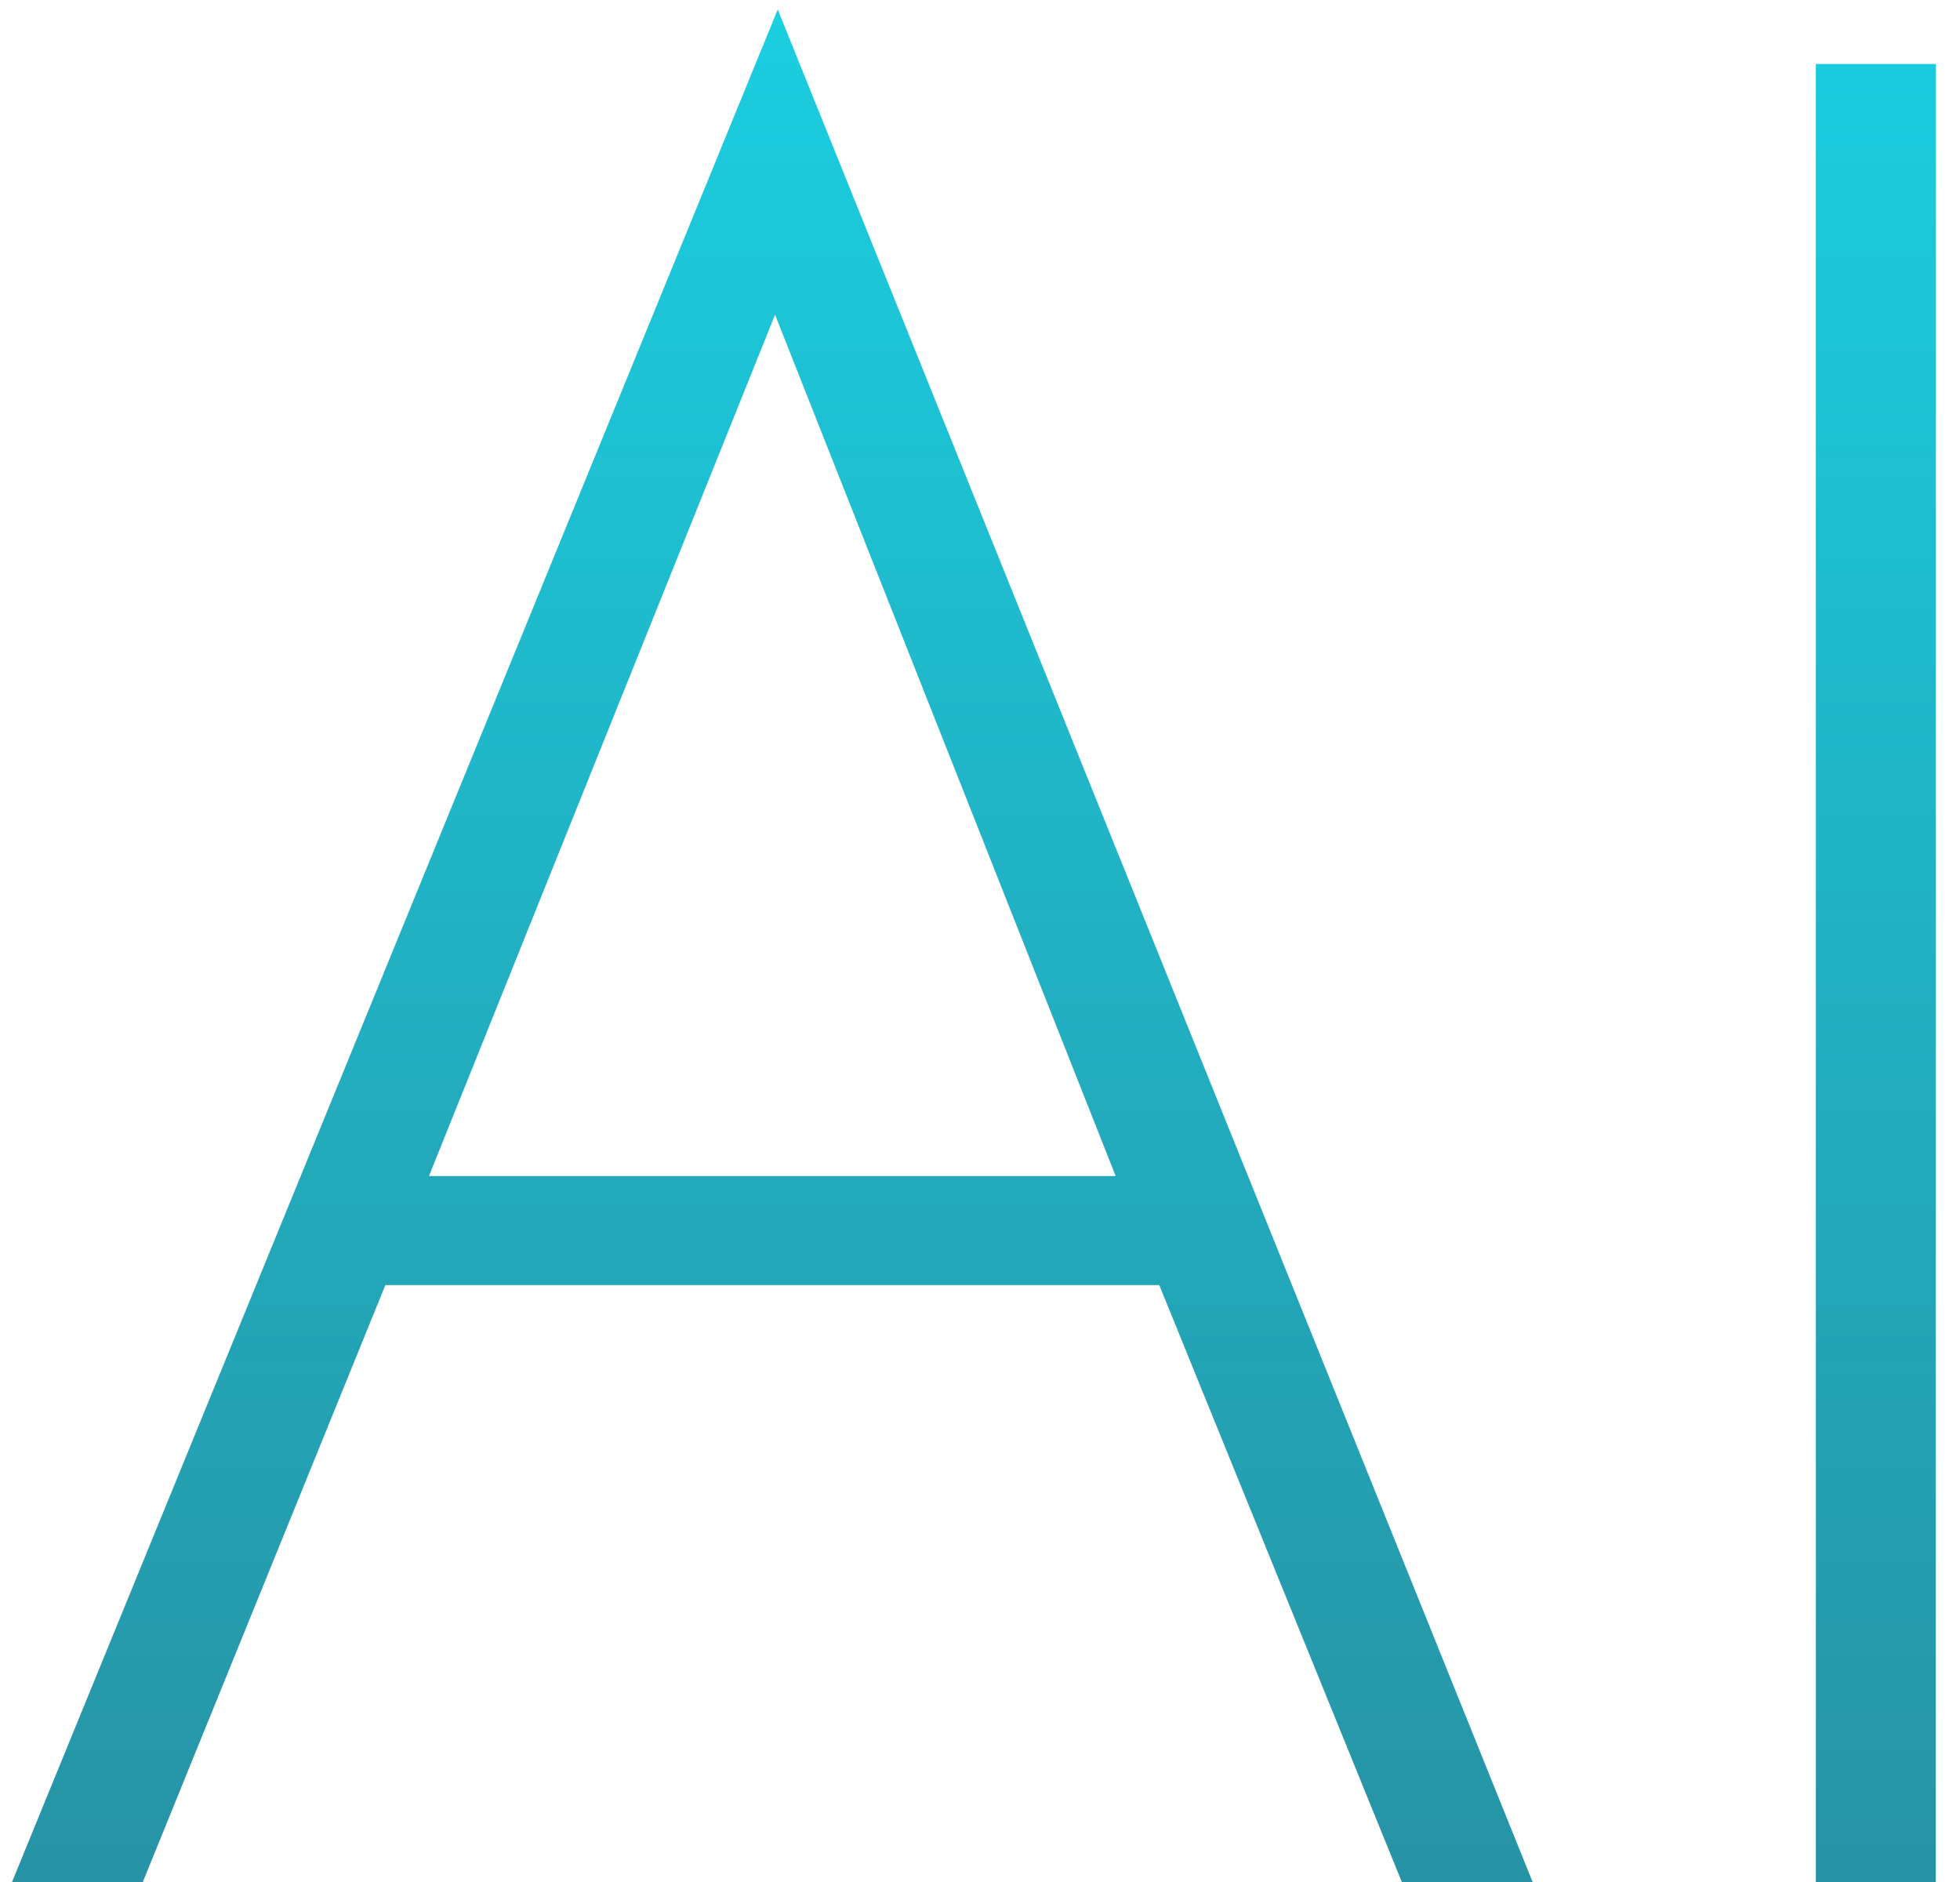 <svg width="75" height="72" viewBox="0 0 75 72" fill="none" xmlns="http://www.w3.org/2000/svg">
<path d="M53.641 72L44.36 49.164H14.746L5.465 72H0.46L29.761 0.362L58.646 72H53.641ZM16.414 44.993H42.692L29.657 12.041L16.414 44.993ZM69.484 2.448H74.072V72H69.484V2.448Z" fill="url(#paint0_linear_1041_1280)"/>
<defs>
<linearGradient id="paint0_linear_1041_1280" x1="42" y1="-3" x2="42" y2="78.5" gradientUnits="userSpaceOnUse">
<stop stop-color="#1AD1E3"/>
<stop offset="1" stop-color="#288E9F"/>
</linearGradient>
</defs>
</svg>
